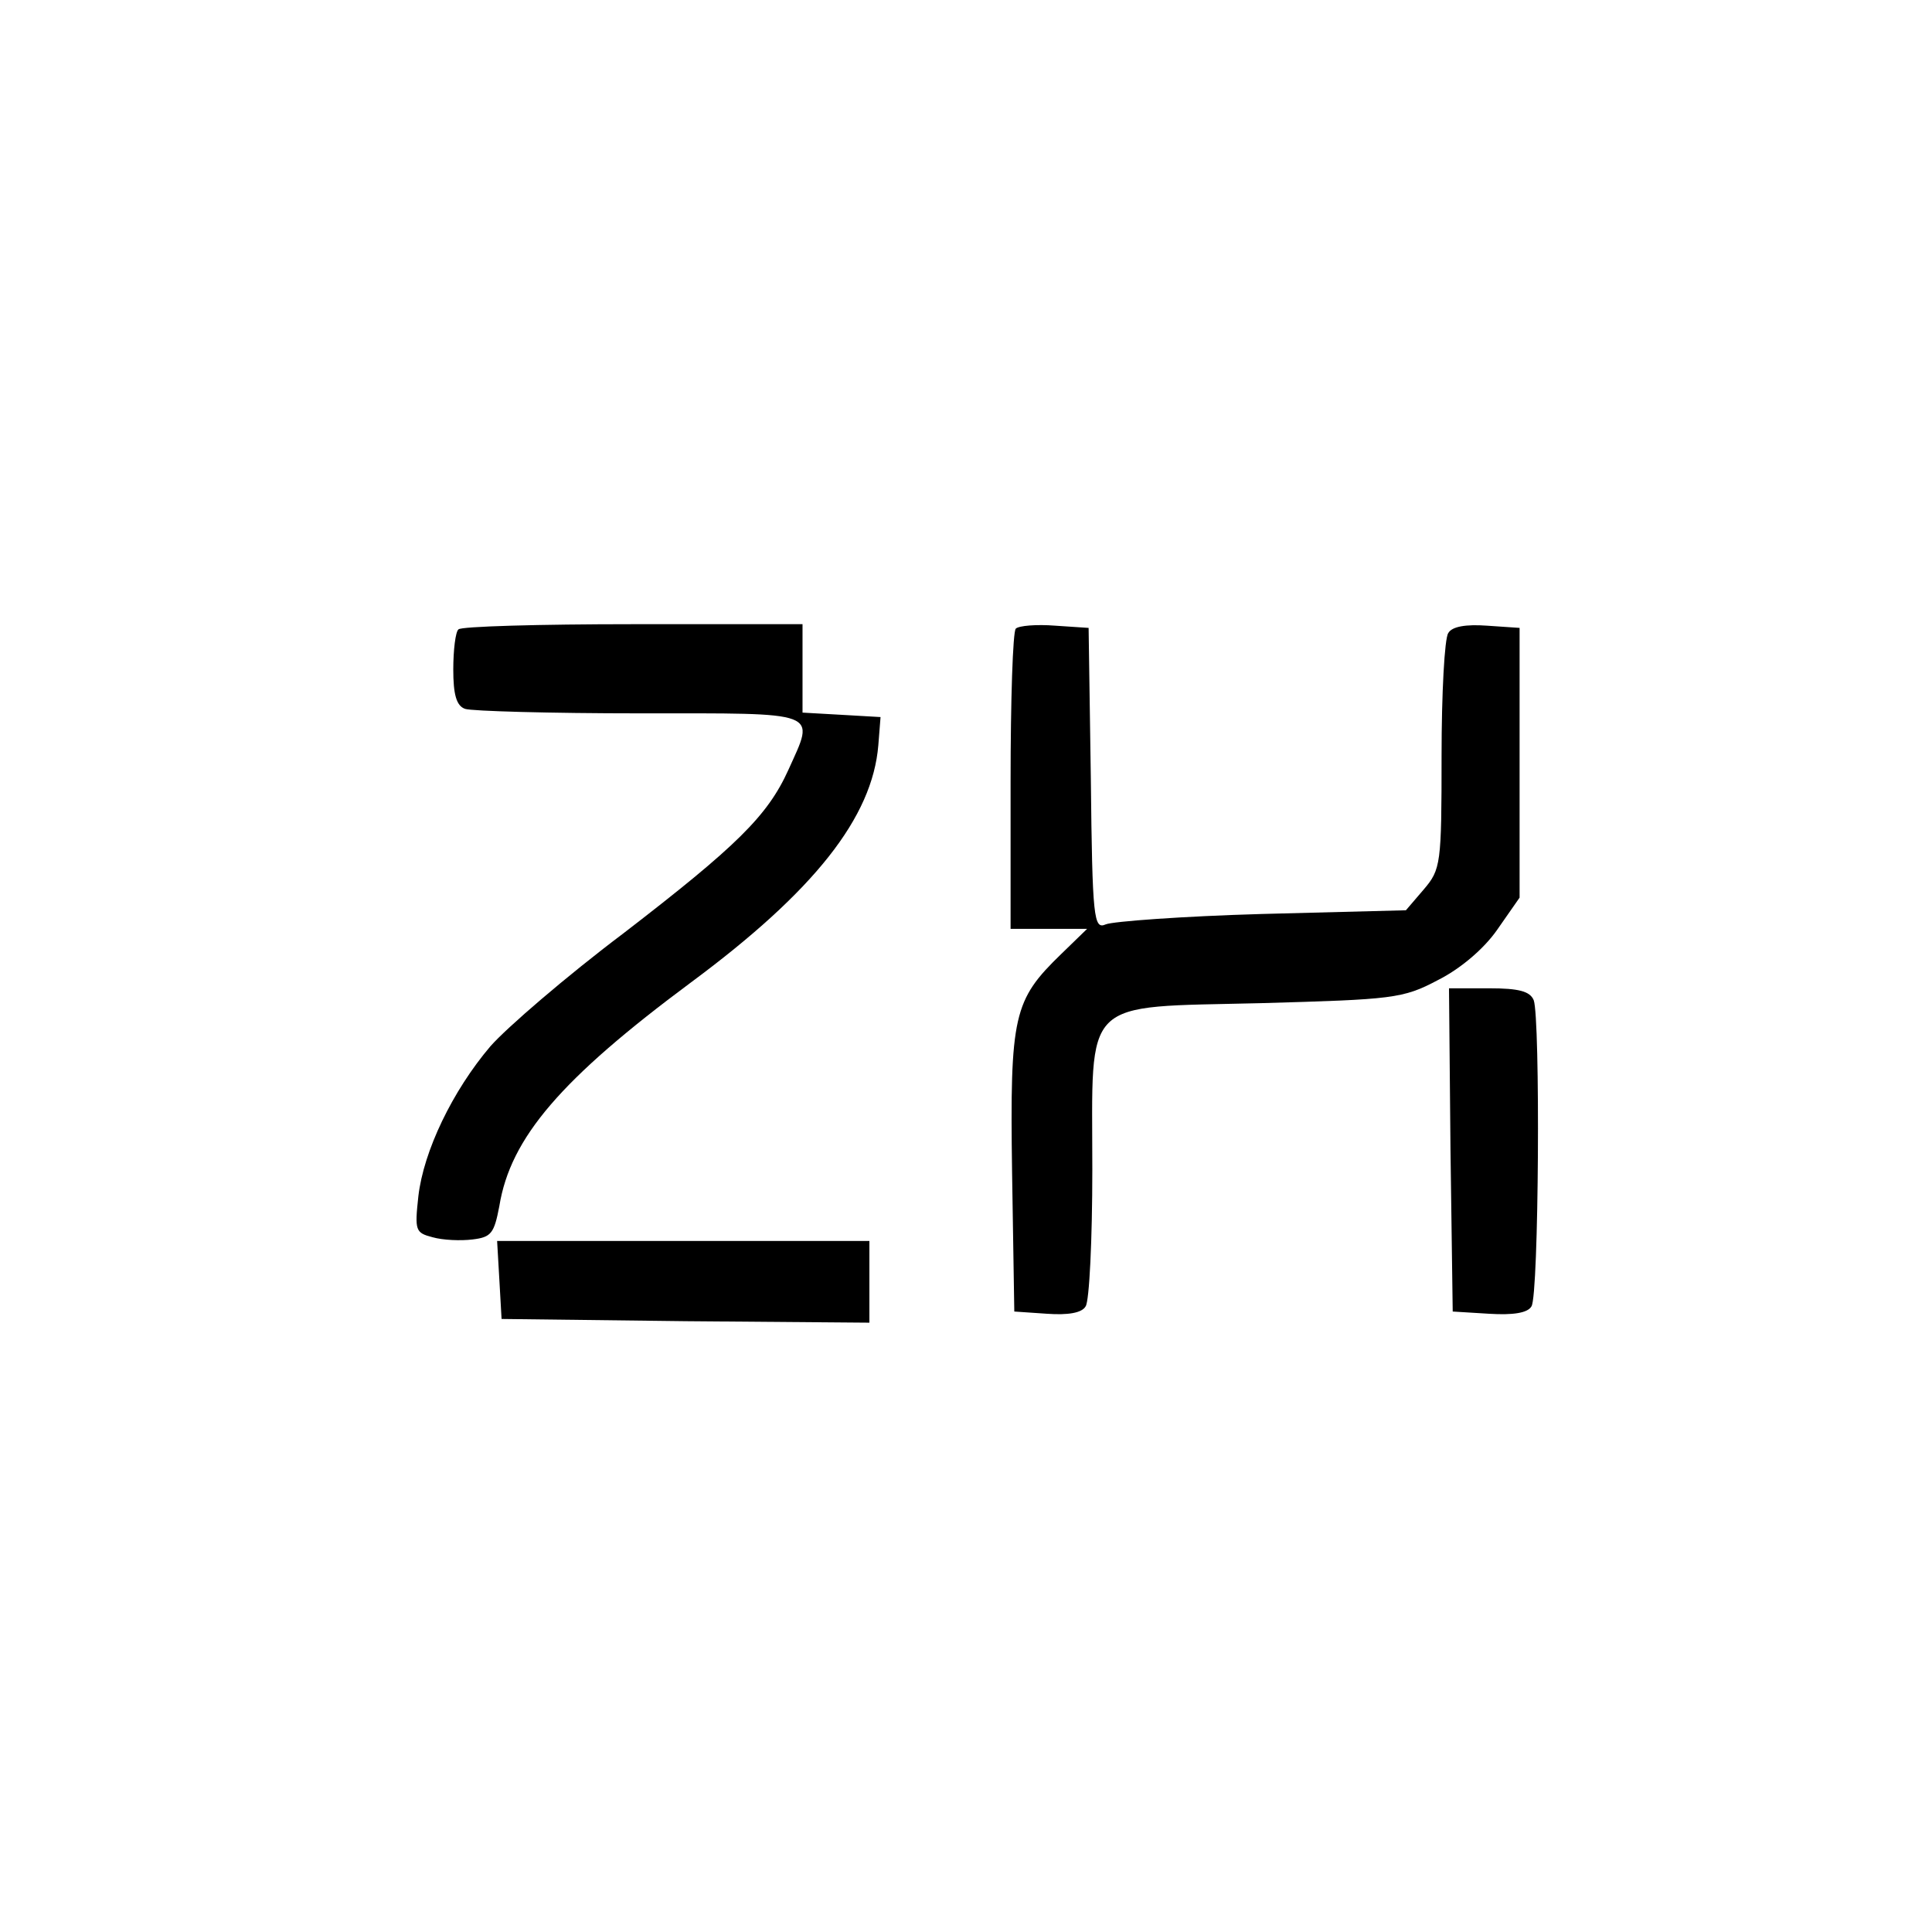 <?xml version="1.0" standalone="no"?>
<!DOCTYPE svg PUBLIC "-//W3C//DTD SVG 20010904//EN"
 "http://www.w3.org/TR/2001/REC-SVG-20010904/DTD/svg10.dtd">
<svg version="1.0" xmlns="http://www.w3.org/2000/svg"
 width="260pt" height="260pt" viewBox="0 0 260 260"
 preserveAspectRatio="xMidYMid meet">
<g transform="translate(0,260) scale(0.1,-0.1)"
fill="#000000" stroke="none">
<path d="M617 1753 c-4 -3 -7 -28 -7 -54 0 -33 4 -49 16 -53 9 -3 114 -6 235
-6 246 0 236 4 200 -76 -28 -62 -70 -103 -222 -220 -77 -58 -157 -127 -179
-152 -51 -60 -90 -141 -97 -202 -5 -46 -4 -49 19 -55 14 -4 38 -5 54 -3 25 3
29 8 36 45 15 92 83 171 258 301 166 123 244 222 252 319 l3 38 -52 3 -53 3 0
60 0 59 -228 0 c-126 0 -232 -3 -235 -7z"/>
<path d="M1367 1754 c-4 -4 -7 -97 -7 -206 l0 -198 52 0 51 0 -35 -34 c-64
-62 -69 -82 -66 -293 l3 -188 44 -3 c28 -2 47 1 52 10 5 7 9 90 9 184 0 234
-17 218 227 224 177 5 191 6 238 31 30 15 62 42 80 68 l30 43 0 181 0 182 -44
3 c-28 2 -47 -1 -52 -10 -5 -7 -9 -81 -9 -165 0 -146 -1 -153 -24 -180 l-24
-28 -194 -5 c-106 -3 -201 -10 -210 -14 -16 -7 -18 7 -20 196 l-3 203 -45 3
c-25 2 -49 0 -53 -4z"/>
<path d="M1952 1053 l3 -218 49 -3 c32 -2 52 1 57 10 10 15 12 388 3 412 -5
12 -20 16 -60 16 l-54 0 2 -217z"/>
<path d="M672 878 l3 -53 248 -3 247 -2 0 55 0 55 -251 0 -250 0 3 -52z"/>
</g>
</svg>
